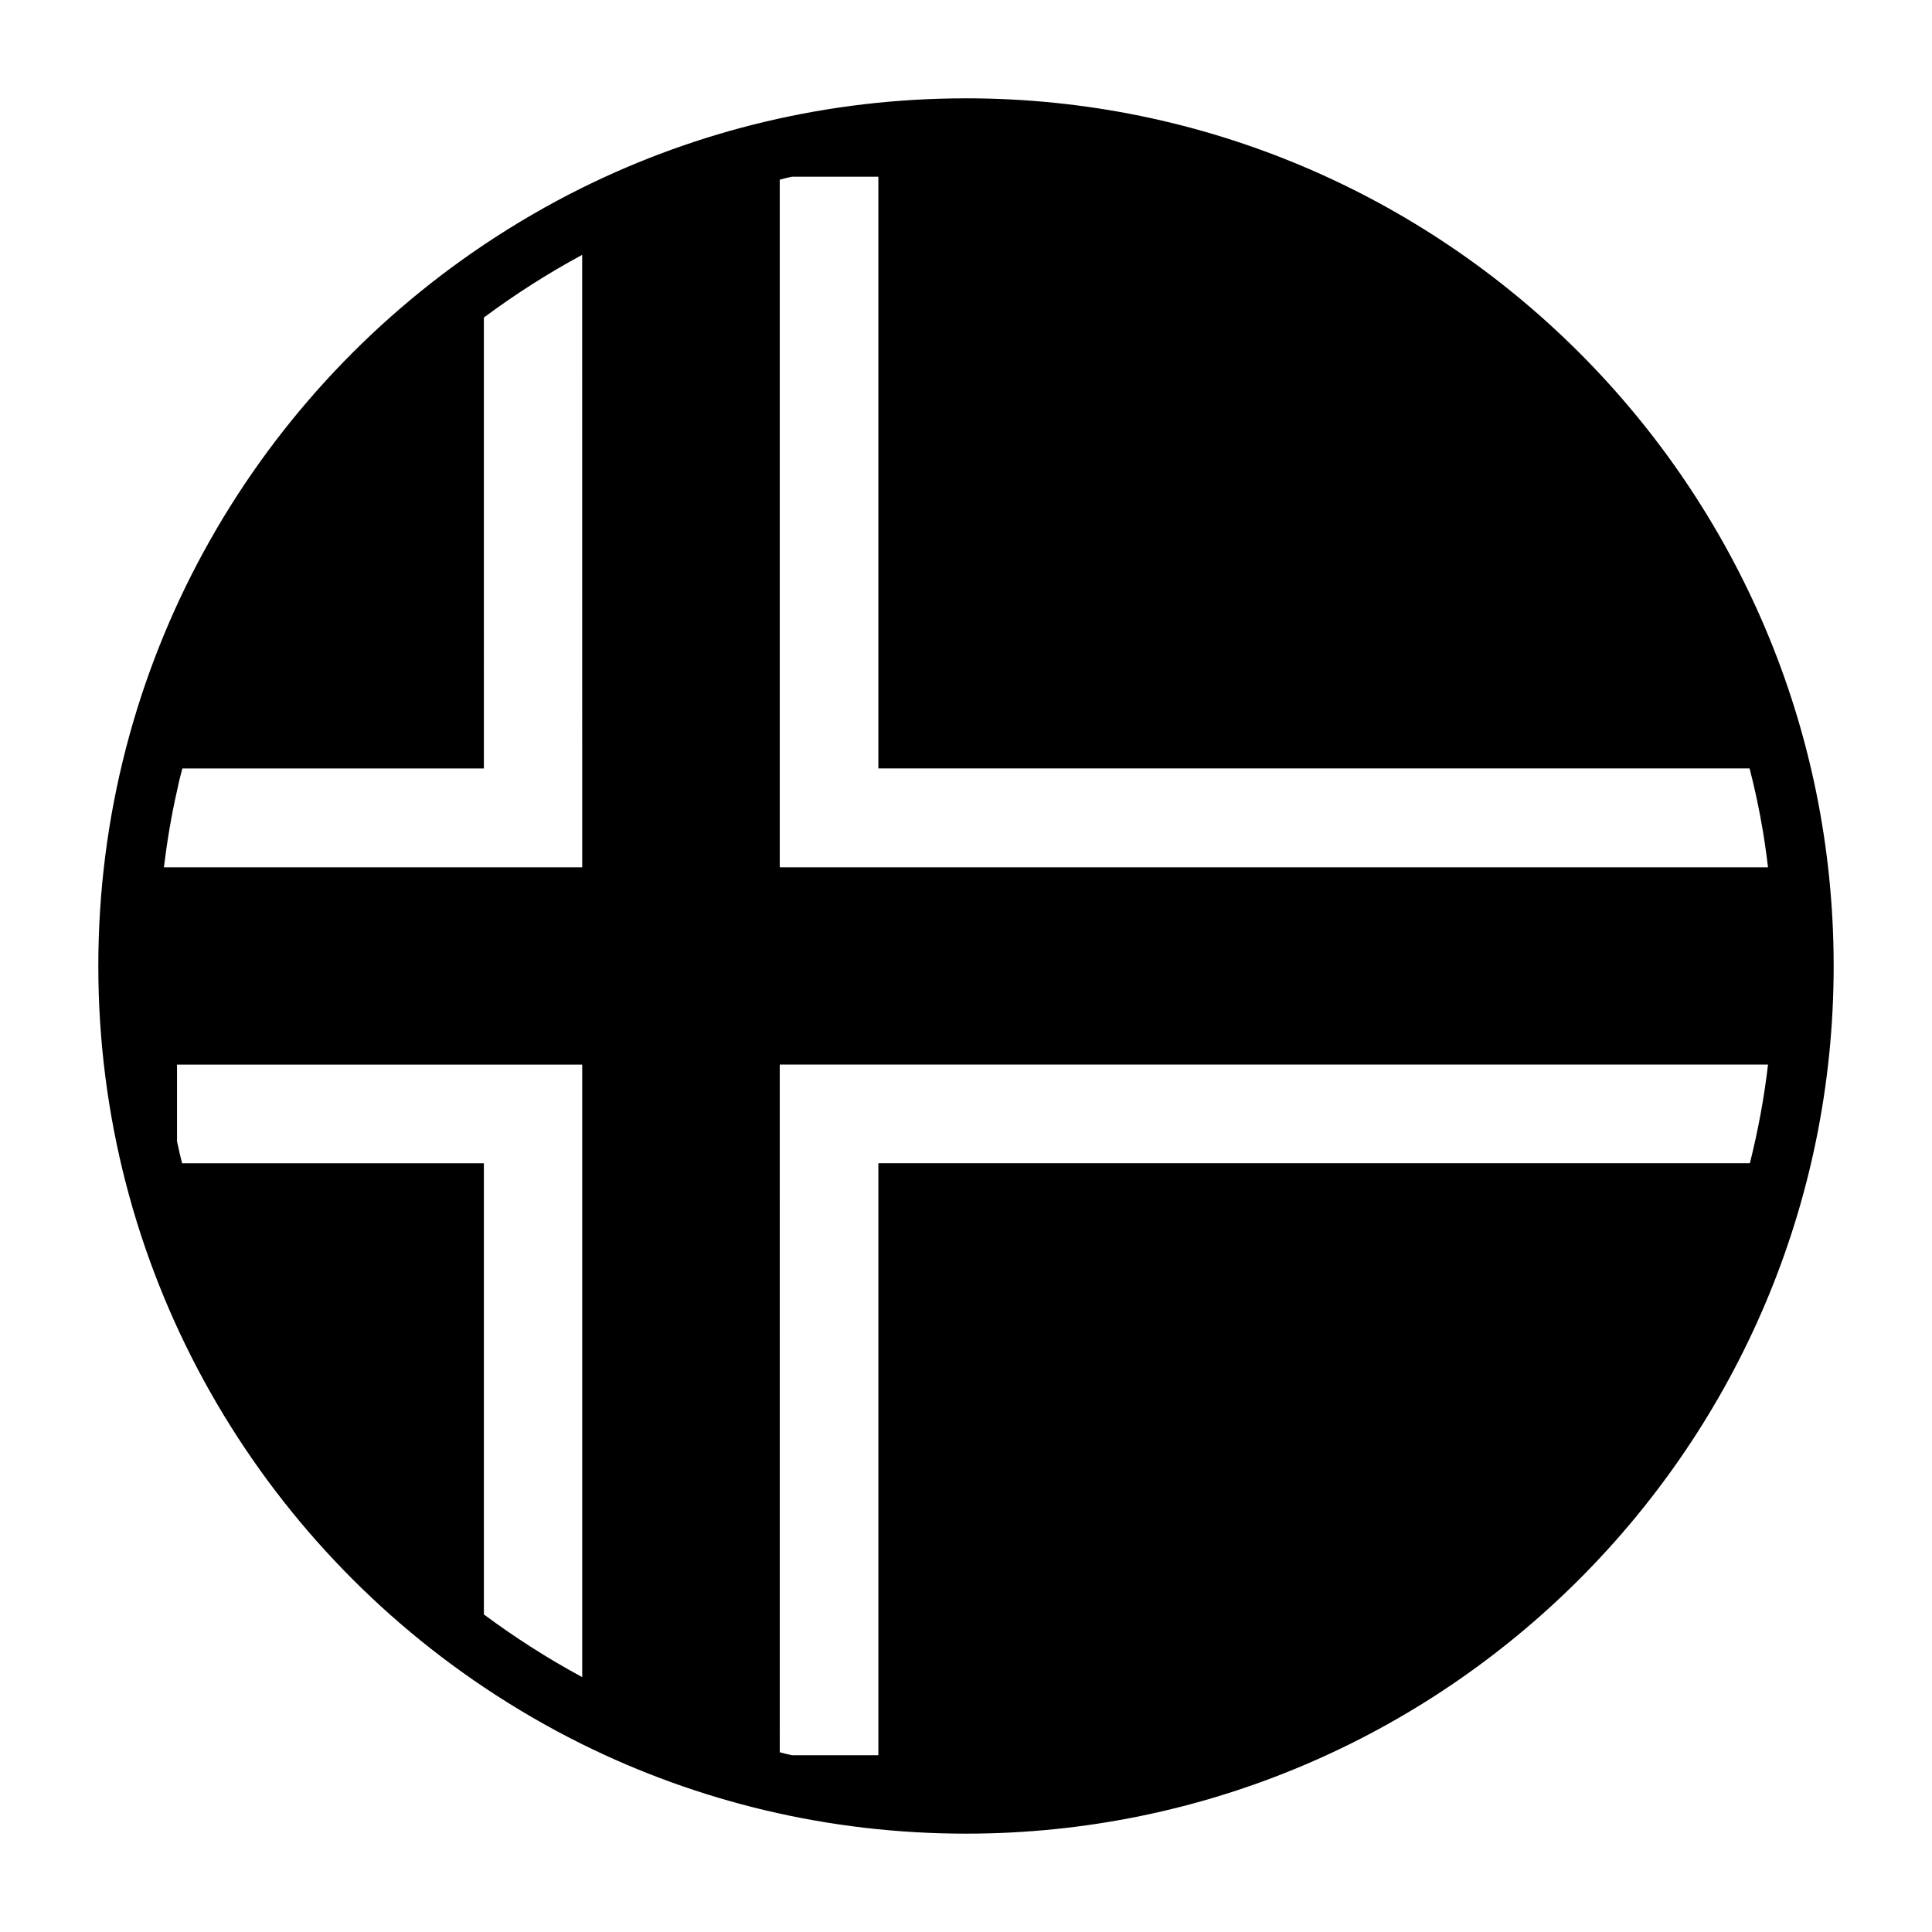 <?xml version="1.0" encoding="UTF-8"?>
<!-- Uploaded to: SVG Repo, www.svgrepo.com, Generator: SVG Repo Mixer Tools -->
<svg fill="#000000" width="800px" height="800px" version="1.1" viewBox="144 144 512 512" xmlns="http://www.w3.org/2000/svg">
 <path d="m400 170.06c-36.527 0-71.004 8.5-101.71 23.695-9.055 4.488-17.711 9.523-26.055 15.113-61.562 41.246-102.18 111.55-102.18 191.13s40.621 149.88 102.18 191.13c8.344 5.59 17.004 10.629 26.055 15.113 30.699 15.191 65.18 23.695 101.71 23.695 126.82 0 229.94-103.12 229.94-229.94 0-126.82-103.12-229.94-229.94-229.94zm-101.71 418.39c-9.055-4.879-17.789-10.469-26.055-16.609l-0.004-119.57h-79.98c-0.473-1.891-0.945-3.856-1.34-5.824v-20.309h107.38zm0-214.59h-110.86c0.844-6.871 1.969-13.648 3.481-20.309 0.395-1.969 0.867-3.938 1.418-5.902h79.902l-0.004-119.5c8.266-6.141 17.004-11.73 26.055-16.609zm52.348-182.24c1.102-0.316 2.125-0.551 3.227-0.789h22.906v156.81h230.89c2.203 8.582 3.856 17.32 4.879 26.215h-261.9zm257.1 260.64h-230.96v156.89h-22.906c-1.102-0.234-2.125-0.473-3.227-0.789l-0.004-182.24h261.9c-1.023 8.895-2.676 17.633-4.801 26.137z"/>
</svg>